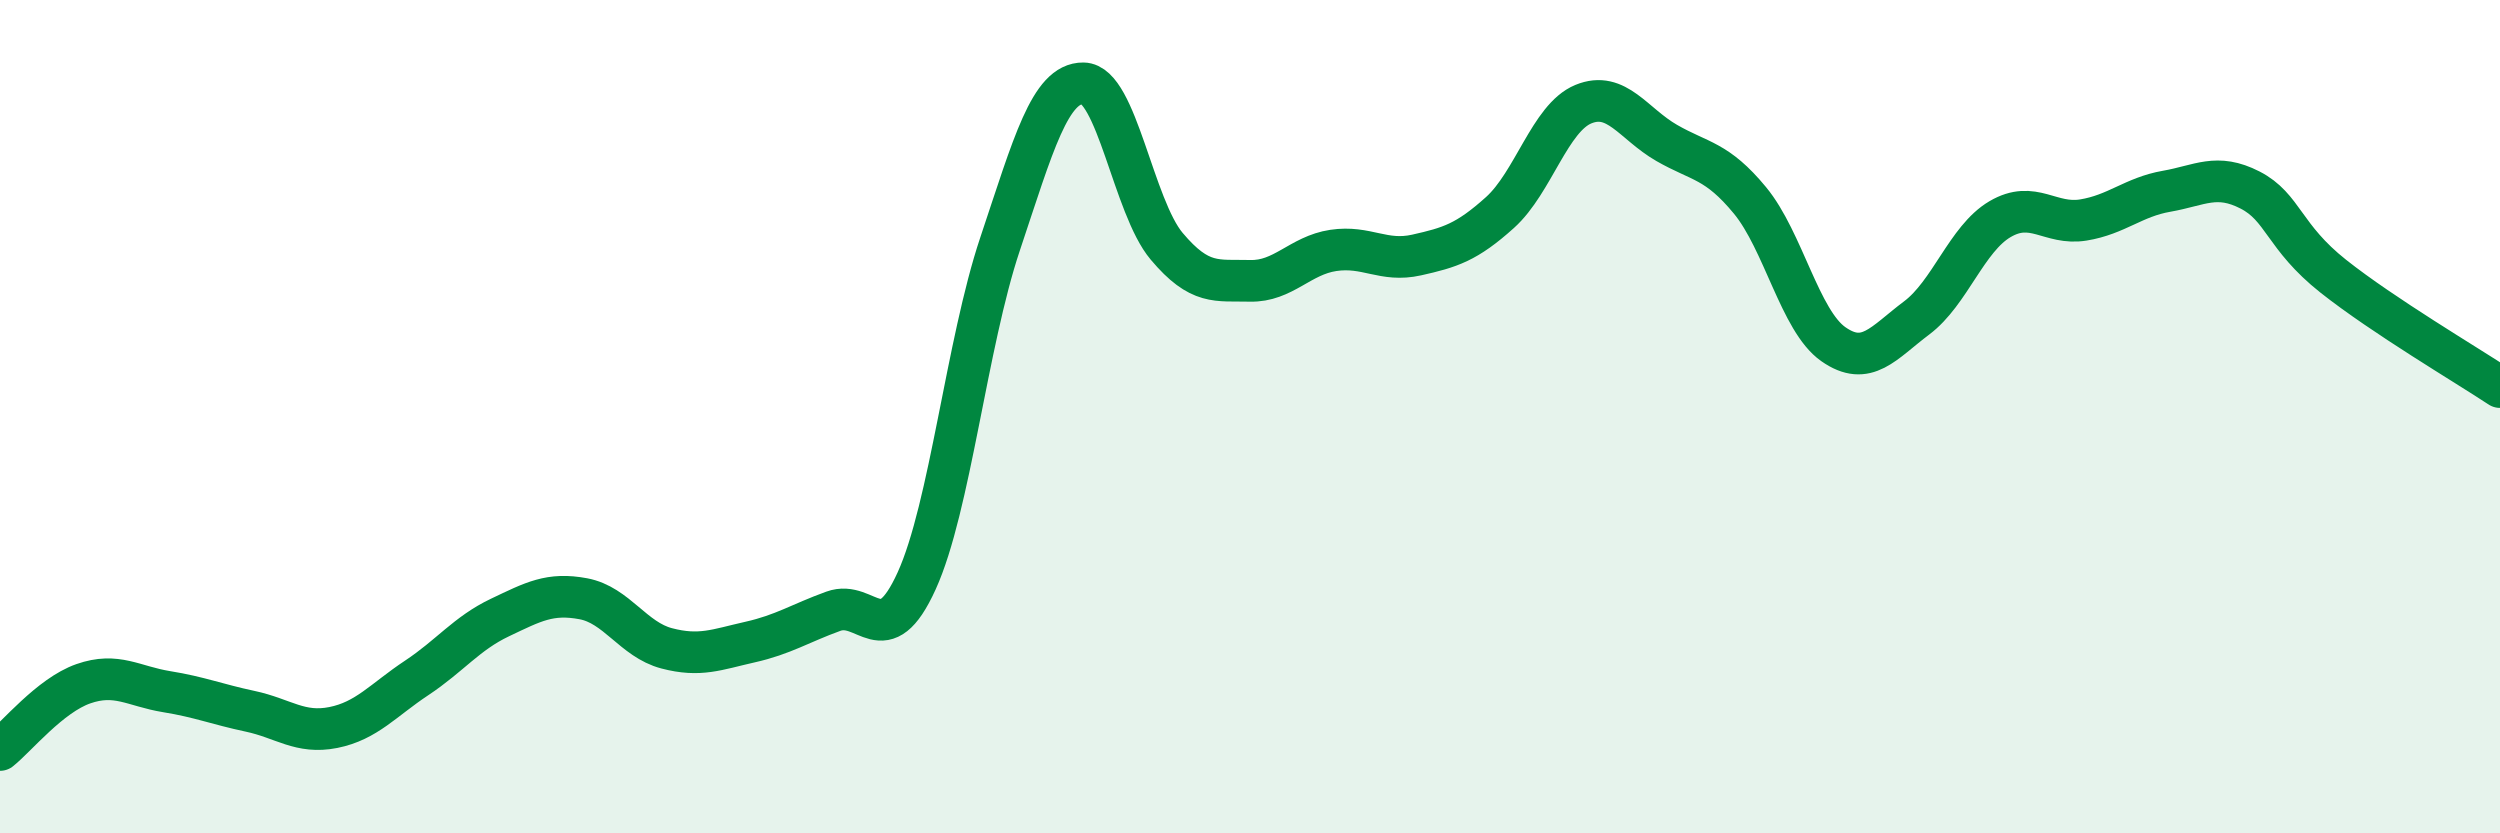 
    <svg width="60" height="20" viewBox="0 0 60 20" xmlns="http://www.w3.org/2000/svg">
      <path
        d="M 0,18 C 0.4,17.68 1.2,16.69 2,16.41 C 2.8,16.13 3.2,16.47 4,16.6 C 4.8,16.73 5.2,16.9 6,17.07 C 6.8,17.24 7.2,17.62 8,17.46 C 8.8,17.3 9.2,16.8 10,16.27 C 10.8,15.74 11.2,15.2 12,14.82 C 12.8,14.44 13.2,14.22 14,14.37 C 14.8,14.52 15.2,15.35 16,15.56 C 16.8,15.77 17.2,15.59 18,15.41 C 18.8,15.23 19.2,14.96 20,14.67 C 20.8,14.38 21.2,15.7 22,13.94 C 22.8,12.18 23.2,8.25 24,5.86 C 24.8,3.47 25.2,1.99 26,2 C 26.8,2.01 27.2,4.96 28,5.91 C 28.8,6.86 29.2,6.72 30,6.74 C 30.8,6.76 31.2,6.13 32,6.01 C 32.8,5.89 33.2,6.3 34,6.12 C 34.8,5.94 35.2,5.82 36,5.1 C 36.8,4.38 37.2,2.83 38,2.5 C 38.8,2.17 39.2,2.97 40,3.43 C 40.8,3.89 41.2,3.84 42,4.81 C 42.8,5.78 43.2,7.7 44,8.26 C 44.8,8.82 45.2,8.23 46,7.63 C 46.8,7.03 47.2,5.73 48,5.26 C 48.8,4.79 49.2,5.41 50,5.28 C 50.8,5.15 51.2,4.73 52,4.59 C 52.8,4.45 53.2,4.15 54,4.56 C 54.8,4.97 54.8,5.68 56,6.63 C 57.2,7.58 59.2,8.76 60,9.29L60 20L0 20Z"
        fill="#008740"
        opacity="0.1"
        stroke-linecap="round"
        stroke-linejoin="round"
      />
      <path
        d="M 0,18 C 0.4,17.68 1.2,16.69 2,16.41 C 2.8,16.13 3.2,16.47 4,16.6 C 4.8,16.73 5.2,16.9 6,17.07 C 6.8,17.24 7.2,17.62 8,17.46 C 8.8,17.3 9.2,16.8 10,16.27 C 10.8,15.74 11.2,15.2 12,14.82 C 12.8,14.44 13.2,14.22 14,14.37 C 14.8,14.52 15.2,15.35 16,15.56 C 16.8,15.77 17.2,15.59 18,15.41 C 18.8,15.23 19.2,14.96 20,14.67 C 20.8,14.38 21.2,15.7 22,13.94 C 22.8,12.18 23.2,8.25 24,5.86 C 24.8,3.47 25.2,1.99 26,2 C 26.8,2.01 27.2,4.96 28,5.91 C 28.8,6.86 29.2,6.72 30,6.74 C 30.8,6.76 31.2,6.13 32,6.01 C 32.8,5.89 33.2,6.3 34,6.12 C 34.8,5.94 35.2,5.82 36,5.1 C 36.8,4.38 37.2,2.83 38,2.5 C 38.8,2.17 39.2,2.97 40,3.43 C 40.8,3.89 41.2,3.84 42,4.81 C 42.8,5.78 43.2,7.7 44,8.26 C 44.8,8.82 45.2,8.23 46,7.63 C 46.8,7.03 47.2,5.73 48,5.26 C 48.8,4.79 49.2,5.41 50,5.28 C 50.8,5.15 51.2,4.73 52,4.59 C 52.8,4.45 53.2,4.15 54,4.56 C 54.8,4.97 54.8,5.68 56,6.63 C 57.2,7.58 59.2,8.76 60,9.29"
        stroke="#008740"
        stroke-width="1"
        fill="none"
        stroke-linecap="round"
        stroke-linejoin="round"
      />
    </svg>
  